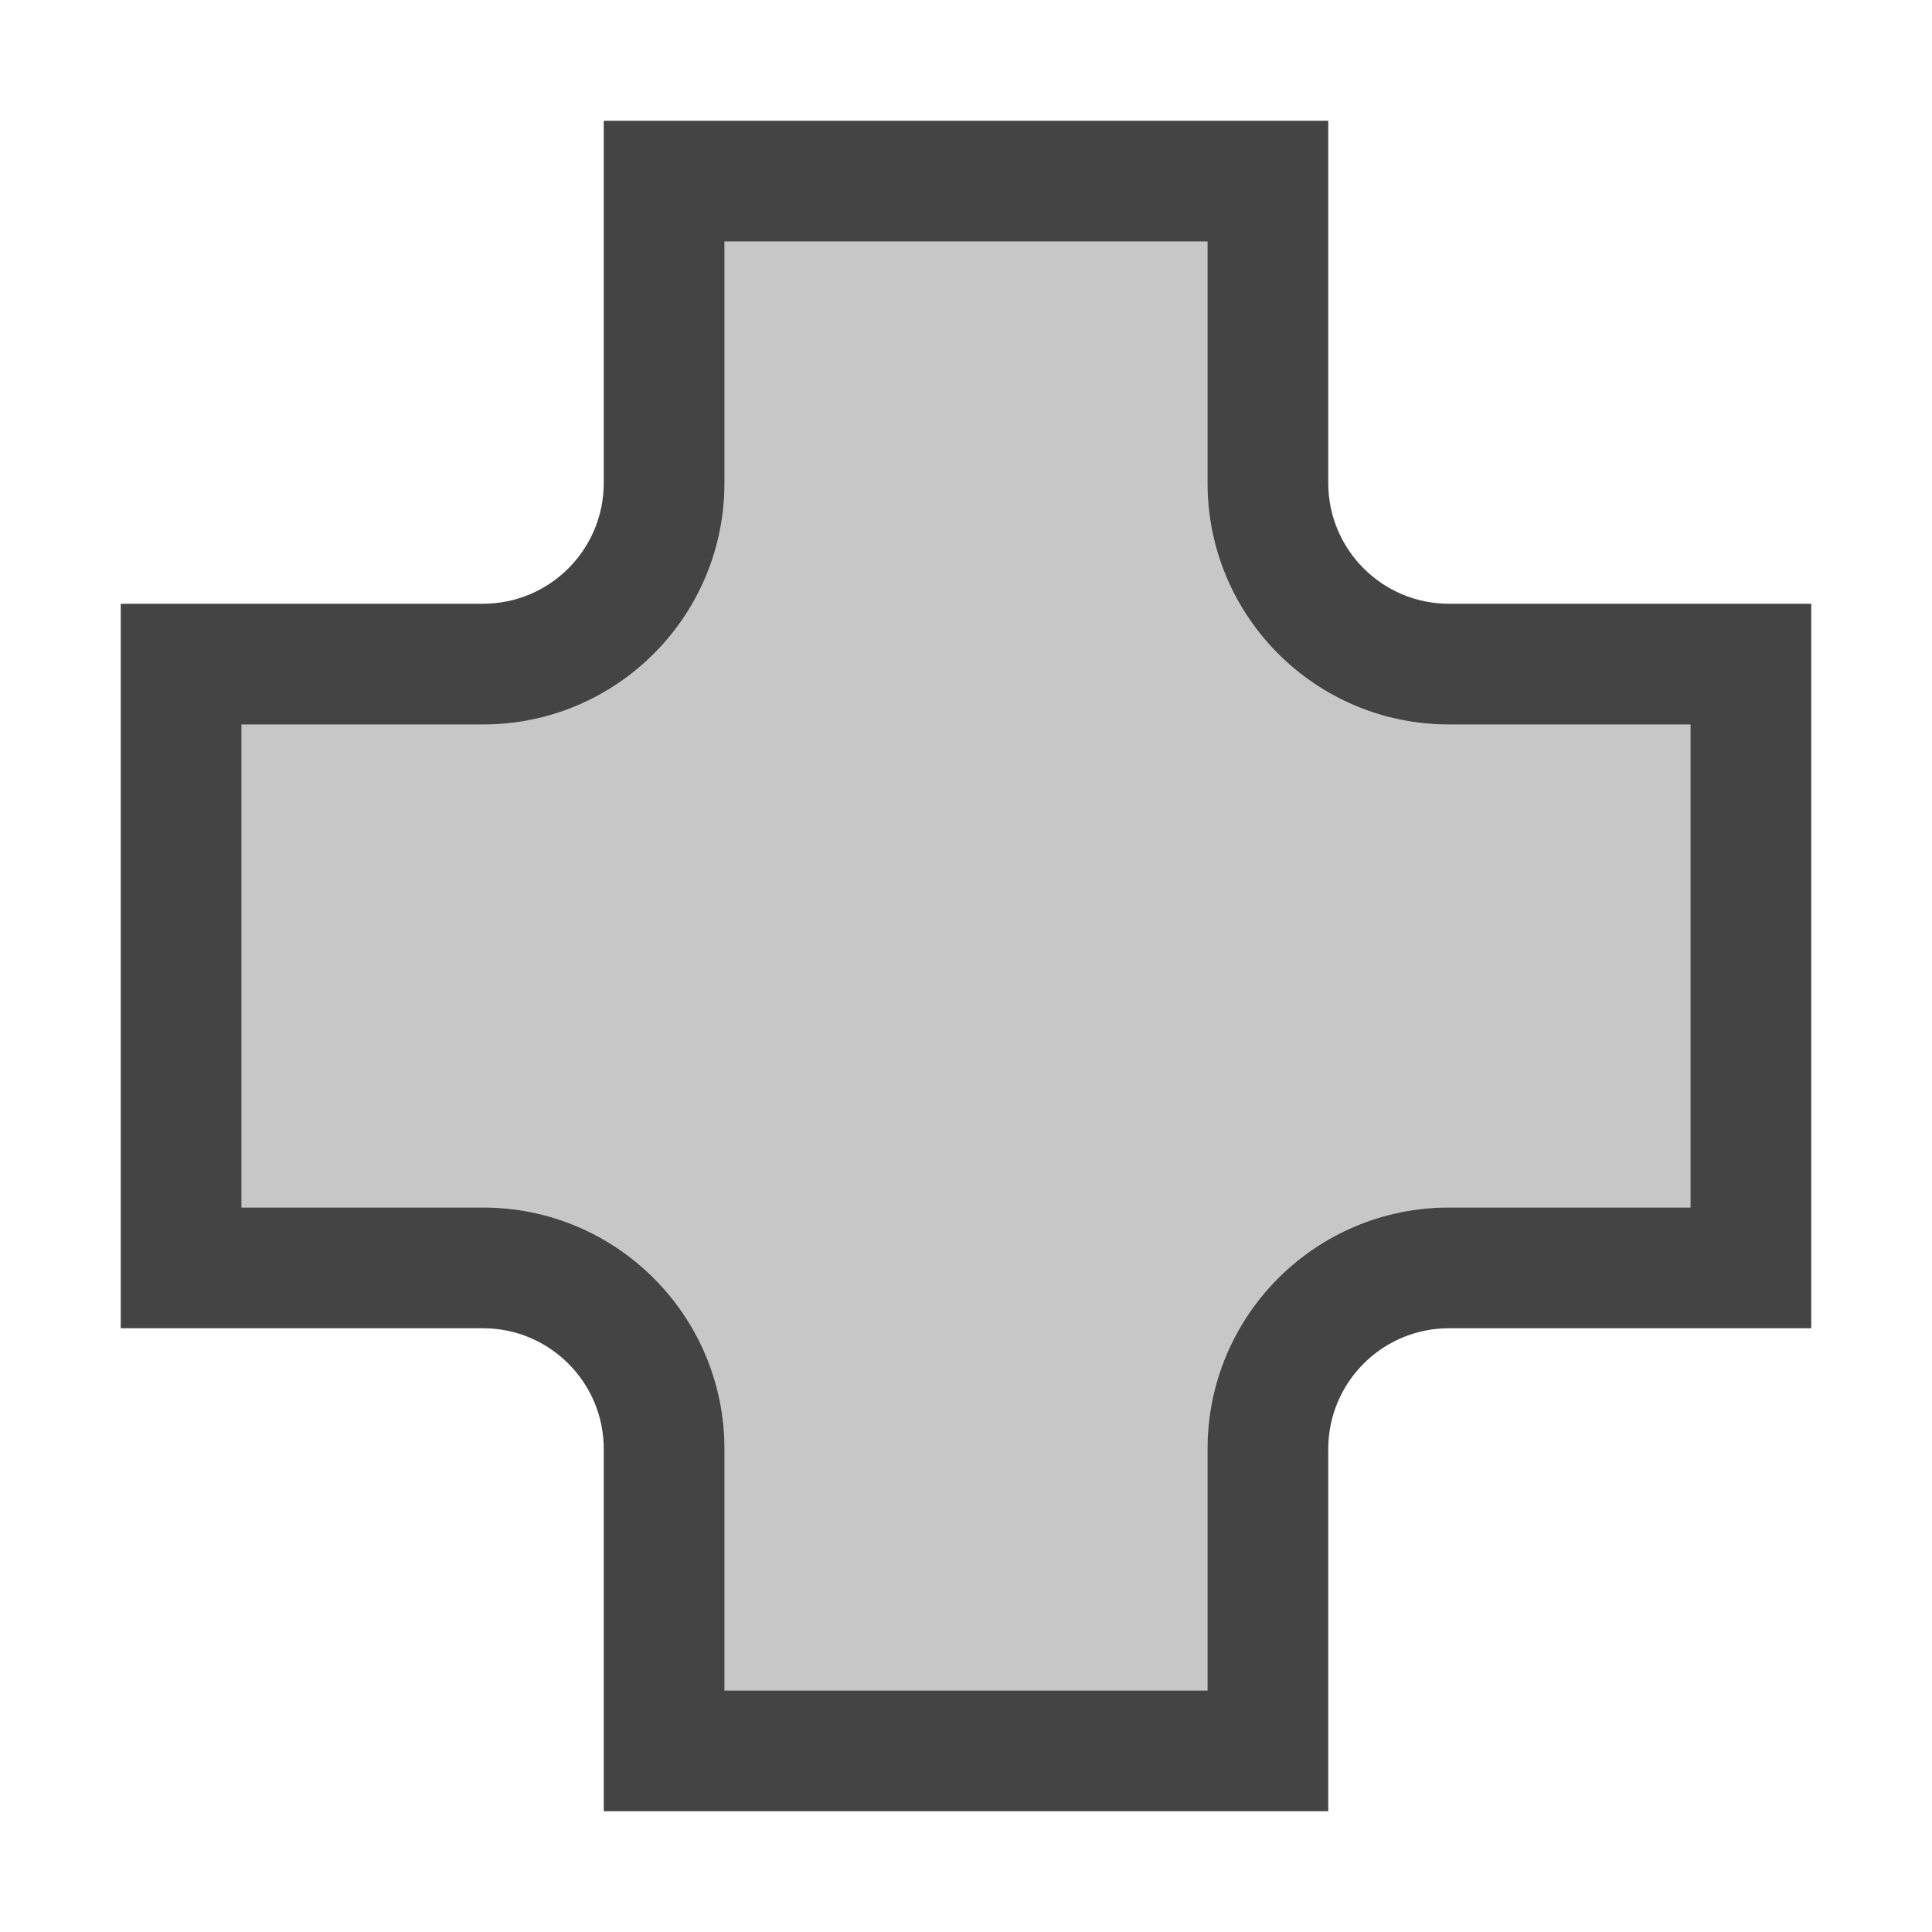 <svg xmlns="http://www.w3.org/2000/svg" style="fill-rule:evenodd;clip-rule:evenodd;stroke-linejoin:round;stroke-miterlimit:2" width="100%" height="100%" viewBox="0 0 16 16" xml:space="preserve">
 <defs>
  <style id="current-color-scheme" type="text/css">
   .ColorScheme-Text { color:#444444; } .ColorScheme-Highlight { color:#4285f4; } .ColorScheme-NeutralText { color:#ff9800; } .ColorScheme-PositiveText { color:#4caf50; } .ColorScheme-NegativeText { color:#f44336; }
  </style>
 </defs>
 <path style="fill:currentColor;fill-opacity:0.3" class="ColorScheme-Text" d="M10,2l-4,0l0,2c0,1.105 -0.895,2 -2,2l-2,0l0,4l2,0c1.105,0 2,0.895 2,2l0,2l4,0l0,-2c0,-1.105 0.895,-2 2,-2l2,0l0,-4l-2,0c-1.105,0 -2,-0.895 -2,-2l0,-2Z"/>
 <path style="fill:currentColor;" class="ColorScheme-Text" d="M5,1l0,3c0,0.552 -0.448,1 -1,1l-3,0l0,6l3,0c0.552,0 1,0.448 1,1l0,3l6,0l0,-3c0,-0.552 0.448,-1 1,-1l3,0l0,-6l-3,0c-0.552,0 -1,-0.448 -1,-1l0,-3l-6,0Zm5,1l-4,0l0,2c0,1.105 -0.895,2 -2,2l-2,0l0,4l2,0c1.105,0 2,0.895 2,2l0,2l4,0l0,-2c0,-1.105 0.895,-2 2,-2l2,0l0,-4l-2,0c-1.105,0 -2,-0.895 -2,-2l0,-2Z"/>
</svg>
